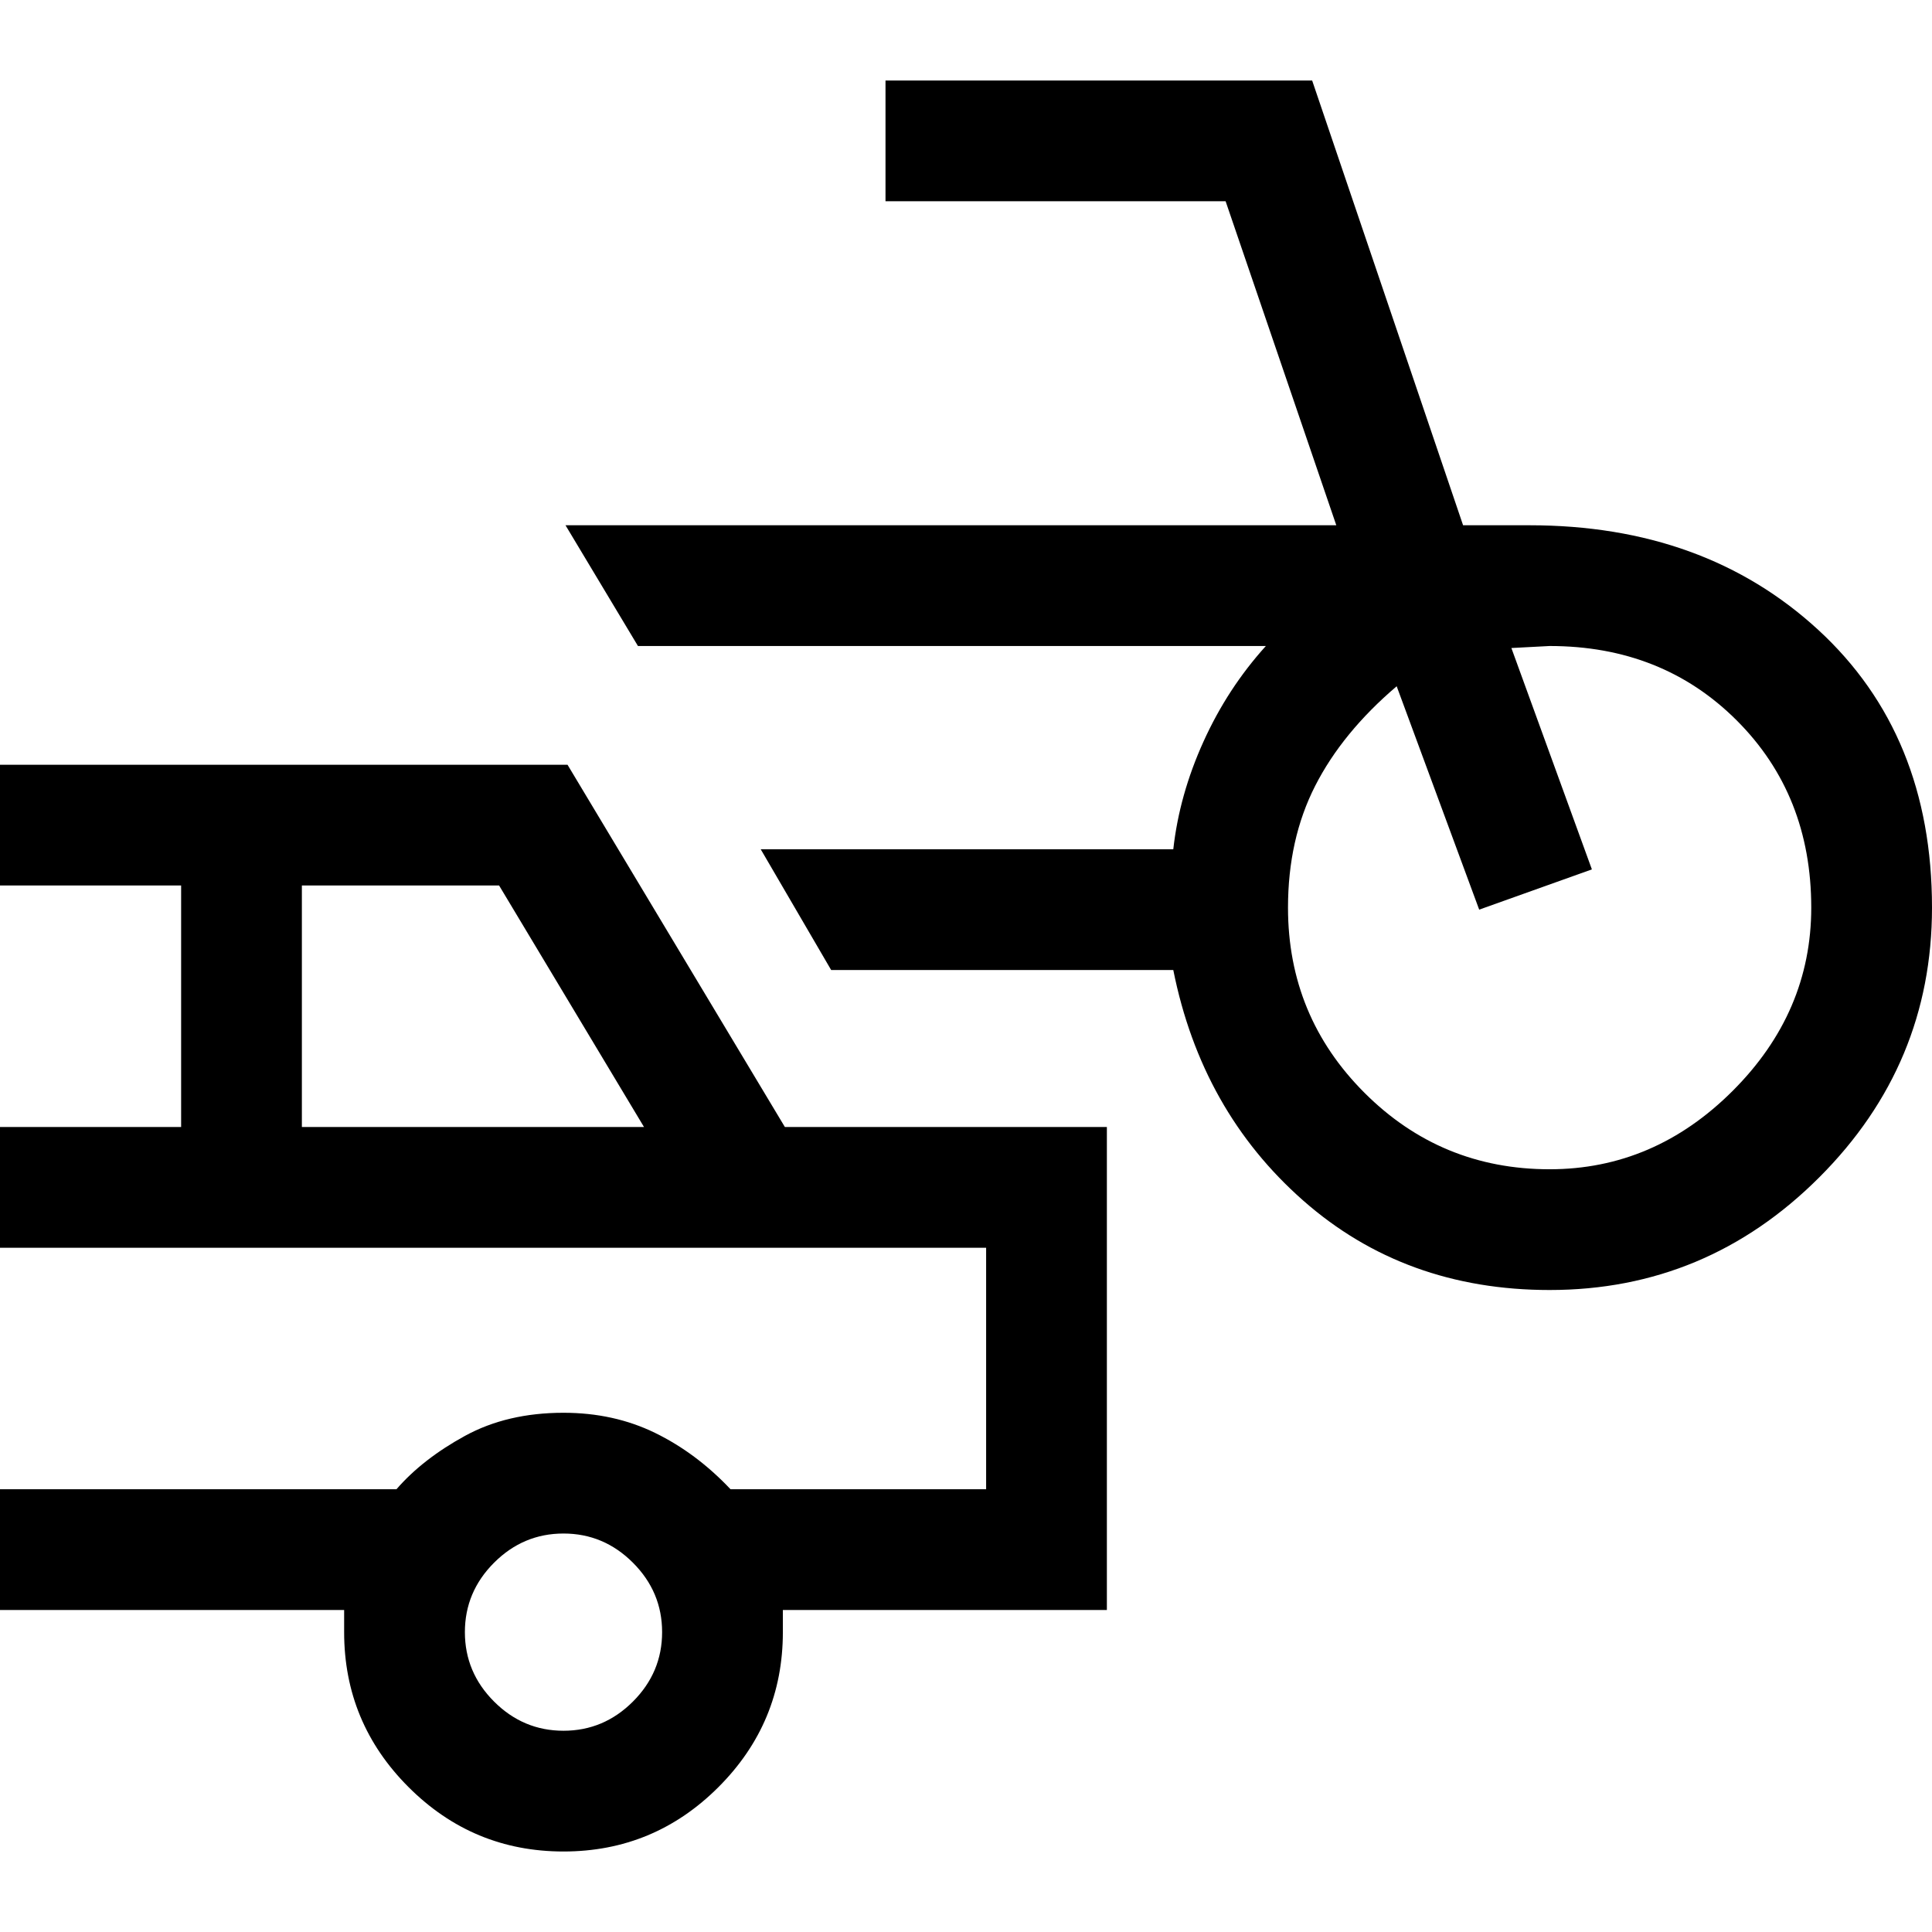 <svg xmlns="http://www.w3.org/2000/svg" width="48" height="48" viewBox="0 -960 960 960"><path d="M770-319q-72 0-122.5-44.5T583-478H413l-35-60h205q3-27 15-53.5t31-47.5H317l-36-60h383l-55-161H440v-60h212l75 221h33q87 0 143.5 52T960-509q0 78-56 134t-134 56Zm0-60q52 0 91-39t39-91q0-56-37-93t-93-37q-1 0-9.5.5t-9.5.5l40 110-56 20-41-111q-27 23-40.5 49.5T640-509q0 54 38 92t92 38ZM280-40q-45 0-77-32t-32-77v-11H0v-60h197q13-15 34-26.5t49-11.5q25 0 45.5 10t37.5 28h127v-120H0v-60h90v-120H0v-60h282l108 180h160v240H389v11q0 45-32 77t-77 32ZM150-400h170l-72-120h-98v120Zm130 300q20 0 34.5-14.5T329-149q0-20-14.5-34.5T280-198q-20 0-34.5 14.5T231-149q0 20 14.5 34.5T280-100Zm-35-180Z"/></svg>